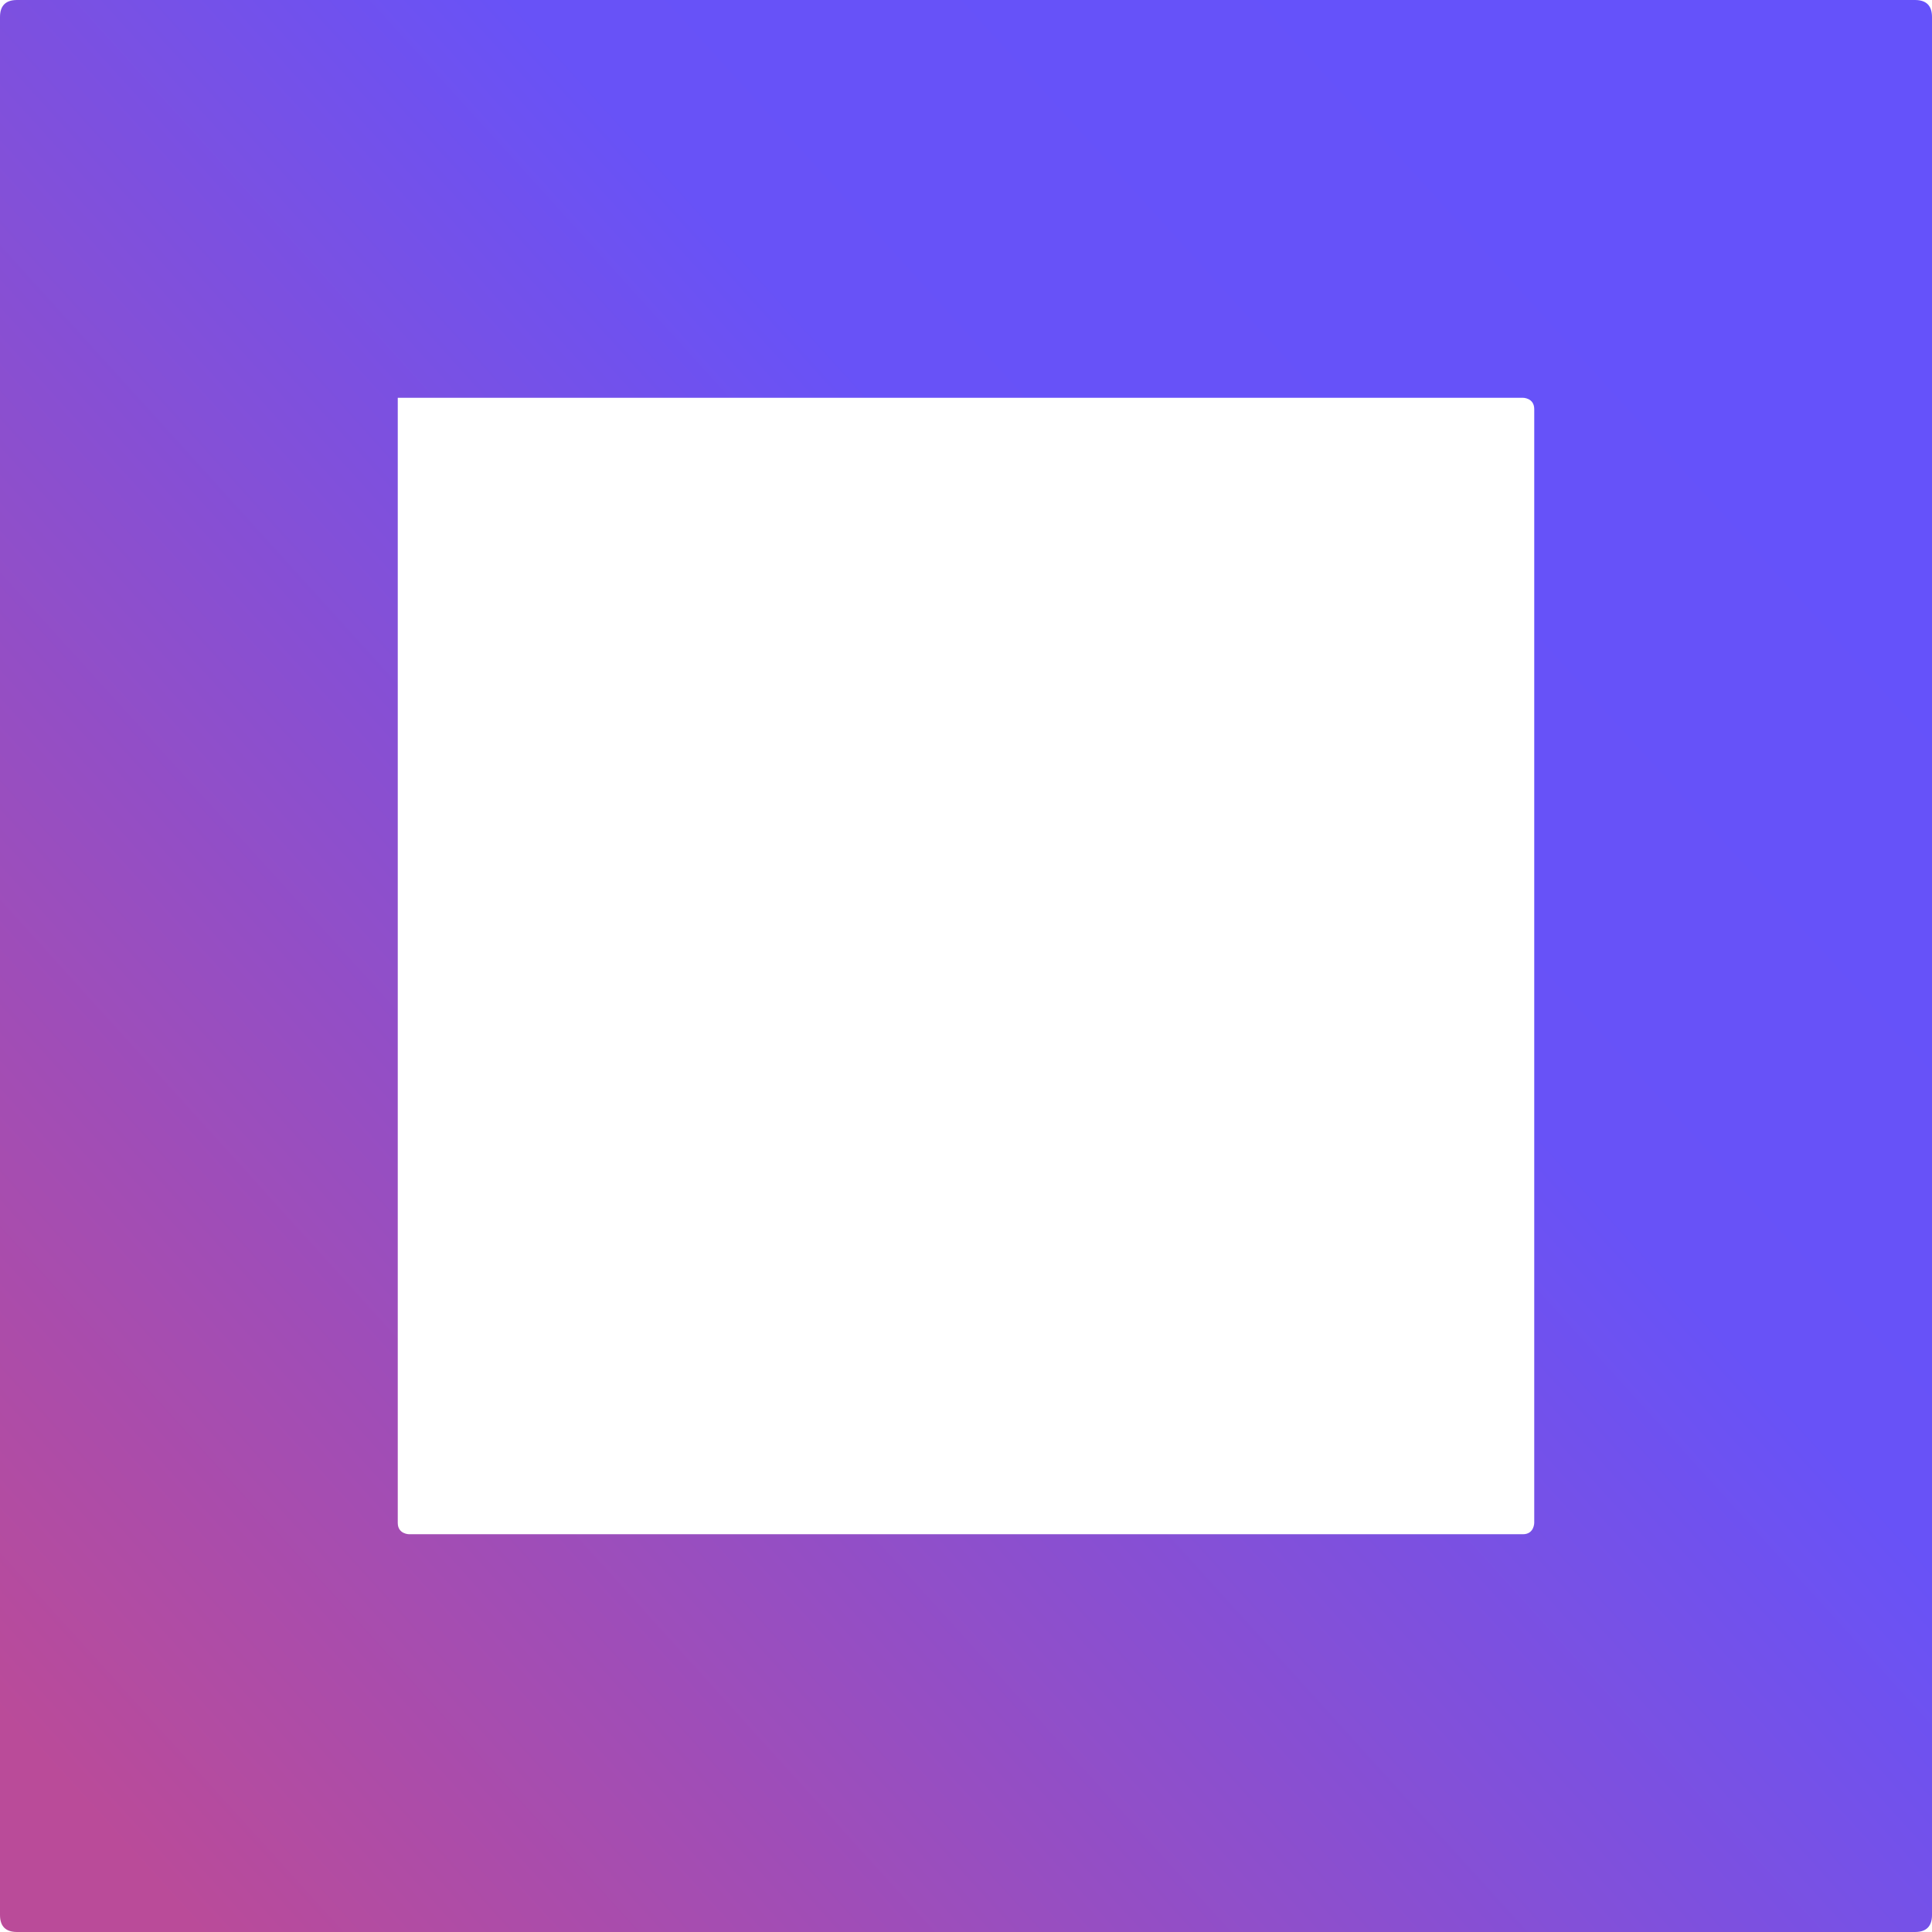 <?xml version="1.0" encoding="UTF-8"?>
<svg xmlns="http://www.w3.org/2000/svg" xmlns:xlink="http://www.w3.org/1999/xlink" version="1.1" viewBox="0 0 34 34">
  <defs>
    <style>
      .cls-1 {
        fill: none;
      }

      .cls-2 {
        fill: url(#linear-gradient);
      }

      .cls-3 {
        fill: #4c4b4c;
        fill-rule: evenodd;
      }

      .cls-4 {
        clip-path: url(#clippath);
      }
    </style>
    <clipPath id="clippath">
      <rect class="cls-1" width="203.3" height="34"></rect>
    </clipPath>
    <linearGradient id="linear-gradient" x1="1.1" y1="4.6" x2="29.7" y2="30.5" gradientTransform="translate(0 36) scale(1 -1)" gradientUnits="userSpaceOnUse">
      <stop offset="0" stop-color="#ba4b99"></stop>
      <stop offset=".7" stop-color="#6852f7"></stop>
      <stop offset="1" stop-color="#6552fa"></stop>
    </linearGradient>
  </defs>
  <!-- Generator: Adobe Illustrator 28.8.0, SVG Export Plug-In . SVG Version: 1.2.0 Build 7)  -->
  <g>
    <g id="Layer_1">
      <g class="cls-4">
        <g>
          <path class="cls-3" d="M119.8,20.8l4-1.2c.3,2.2,2,3.8,4,3.8s3-.9,3-2.1-1.8-2.1-3.9-2.7c-2.9-.9-6.4-1.9-6.4-6.2s3.2-5.7,7.1-5.7,7,2.1,7.7,5.2l-4.1,1.7c-.4-1.8-1.8-3-3.7-3s-2.6.7-2.6,1.8,1.5,1.6,3.4,2.1c3,.7,7,1.7,7,6.8s-3.1,6.1-7.8,6.1-7.4-2.7-7.8-6.4h0ZM82.3,27.1v-1.4c.8,1,2.2,1.7,3.9,1.7,4.3,0,6.9-2.9,6.9-7.5s-2.6-7.5-6.8-7.5-3.1.6-3.9,1.6v-7.3h-4.2v20.5h4.2ZM88.8,19.8c0-2.3-1.4-3.9-3.4-3.9s-3.4,1.6-3.4,3.9,1.4,3.9,3.4,3.9,3.4-1.6,3.4-3.9ZM56,6.9h-8.4v20.2h4.6v-7.6h3.8c4.2,0,6.9-2.5,6.9-6.3s-2.7-6.3-6.9-6.3ZM58.3,13.2c0,1.5-1,2.4-2.8,2.4h0s-3.4,0-3.4,0v-4.9h3.4c1.7,0,2.8.9,2.8,2.4ZM72.8,27.1h4.2v-14.6h-4.2v6.4c0,3-1.1,4.7-3.1,4.7s-2.5-1.1-2.5-2.7v-8.4h-4.2v9.5c0,3.2,2.2,5.3,5.4,5.3s3.6-.9,4.4-2.2v1.9ZM98.1,6.6h-4.2v20.5h4.2V6.6ZM104,6.6v4.1h-4.5v-4.1h4.5ZM99.6,12.5h4.2v14.6h-4.2v-14.6ZM112.1,12.3c-4.4,0-7.5,3.1-7.5,7.5s3.1,7.5,7.5,7.5,6.5-1.9,7-5l-4.1-.8c-.3,1.3-1.2,2.2-2.7,2.2s-3.3-1.5-3.3-3.9,1.3-3.9,3.3-3.9,2.6.9,2.8,2.4l4.1-.8c-.5-3.2-3.2-5.2-7.1-5.2ZM146.3,25.9v6.4h0s4.2,0,4.2,0V12.5h-4.2v1.4c-.8-1-2.2-1.7-4.1-1.7-4,0-6.6,2.9-6.6,7.5s2.8,7.5,7,7.5,2.9-.5,3.7-1.4ZM143.1,15.8c2.1,0,3.4,1.6,3.4,3.9s-1.4,3.9-3.4,3.9-3.4-1.6-3.4-3.9,1.3-3.9,3.4-3.9ZM165.2,27h-4.2v-1.9c-.9,1.3-2.5,2.2-4.4,2.2-3.2,0-5.4-2.1-5.4-5.3v-9.5h4.2v8.4c0,1.6,1,2.7,2.5,2.7s3.1-1.6,3.1-4.6v-6.4h4.2v14.5ZM178.7,27v-8.6h0c0-4.1-2.7-6.1-6.6-6.1s-5.8,1.8-6.2,4.7l3.7.7c.1-1.4,1.2-2.2,2.5-2.2s2.5.9,2.5,2.3h0c0,0-2.6.3-2.6.3-4.2.4-6.3,2-6.3,4.9s2,4.3,4.8,4.3,3.3-.8,4.1-2.1v1.8h4.1ZM174.6,20.7v.2c0,1.7-1.2,3.2-3.1,3.2s-1.8-.6-1.8-1.4.7-1.6,2.2-1.7l2.7-.3ZM187.5,16.2c-1.9,0-3.7,1.4-3.7,5.6v5.2h-4.2v-14.5h4.2v2.5c.7-1.6,2.5-2.7,4.3-2.7s1.2,0,1.6.2l-.2,3.8c1-2.3,3.1-4.1,6.5-4.1,5,0,7.5,3.9,7.5,7.1s0,1.3,0,1.6h0s-10.4,0-10.4,0c.4,1.8,1.6,2.8,3.4,2.8s2.5-.7,2.8-1.9l4,1.1c-.9,2.7-3.5,4.3-6.9,4.3-5,0-7.5-3.9-7.5-7.5s.2-2.2.6-3.2c-.5-.2-1.1-.3-1.8-.3ZM195.8,15.4c1.9,0,2.8,1.1,2.9,2.6h-5.9c.4-1.7,1.4-2.6,3-2.6Z"></path>
          <path class="cls-2" d="M0,.3v33.4c0,.2.1.3.3.3h33.4c.2,0,.3-.1.3-.3V.3c0-.2-.1-.3-.3-.3H.3c-.2,0-.3.1-.3.3ZM26.8,27H7.2c0,0-.2,0-.2-.2V7h19.8c0,0,.2,0,.2.2v19.6c0,0,0,.2-.2.2Z"></path>
        </g>
      </g>
    </g>
  </g>
</svg>
